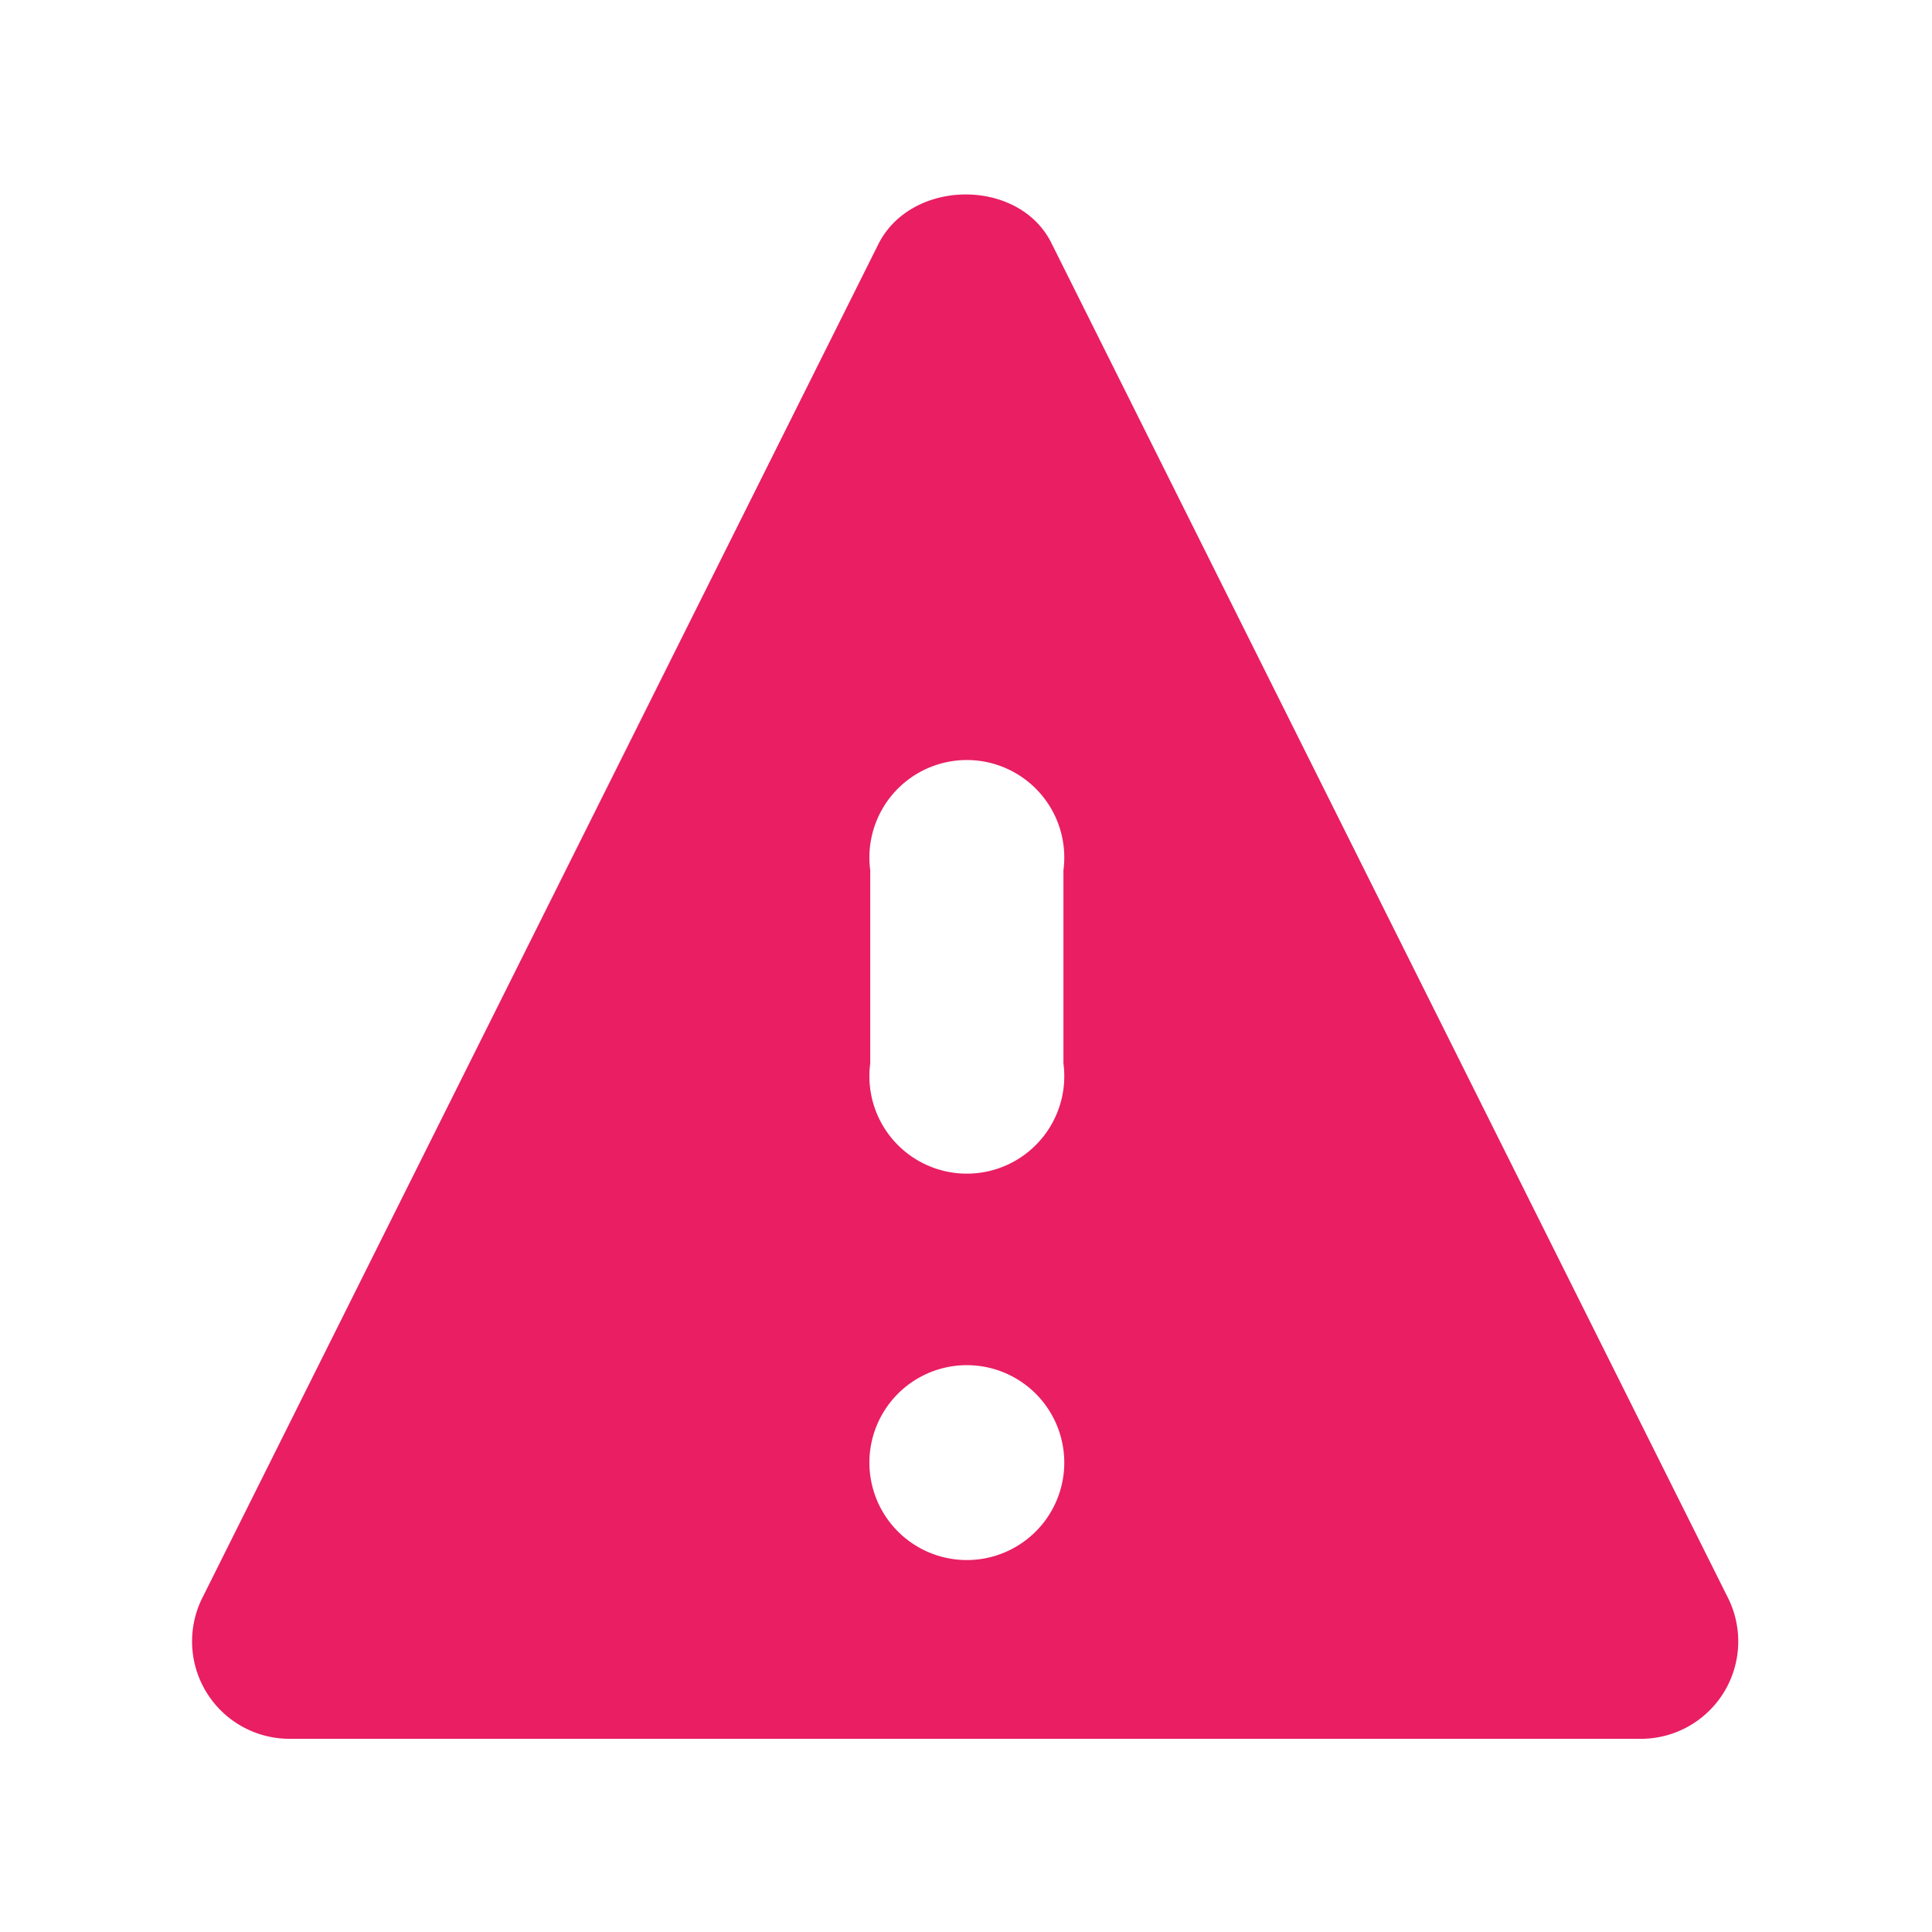 <svg width="46px" height="46px" viewBox="0 0 1.15 1.15" xmlns="http://www.w3.org/2000/svg"><path fill-rule="evenodd" d="M0.518 0.633a0.058 0.058 0 1 0 0.115 0V0.518a0.058 0.058 0 1 0 -0.115 0zm0 0.23a0.058 0.058 0 1 0 0.115 0 0.058 0.058 0 0 0 -0.115 0m0.511 0.089 -0.403 -0.807c-0.019 -0.039 -0.083 -0.039 -0.103 0l-0.403 0.807A0.058 0.058 0 0 0 0.173 1.035h0.805a0.058 0.058 0 0 0 0.051 -0.083" fill="#E91E63"/></svg>